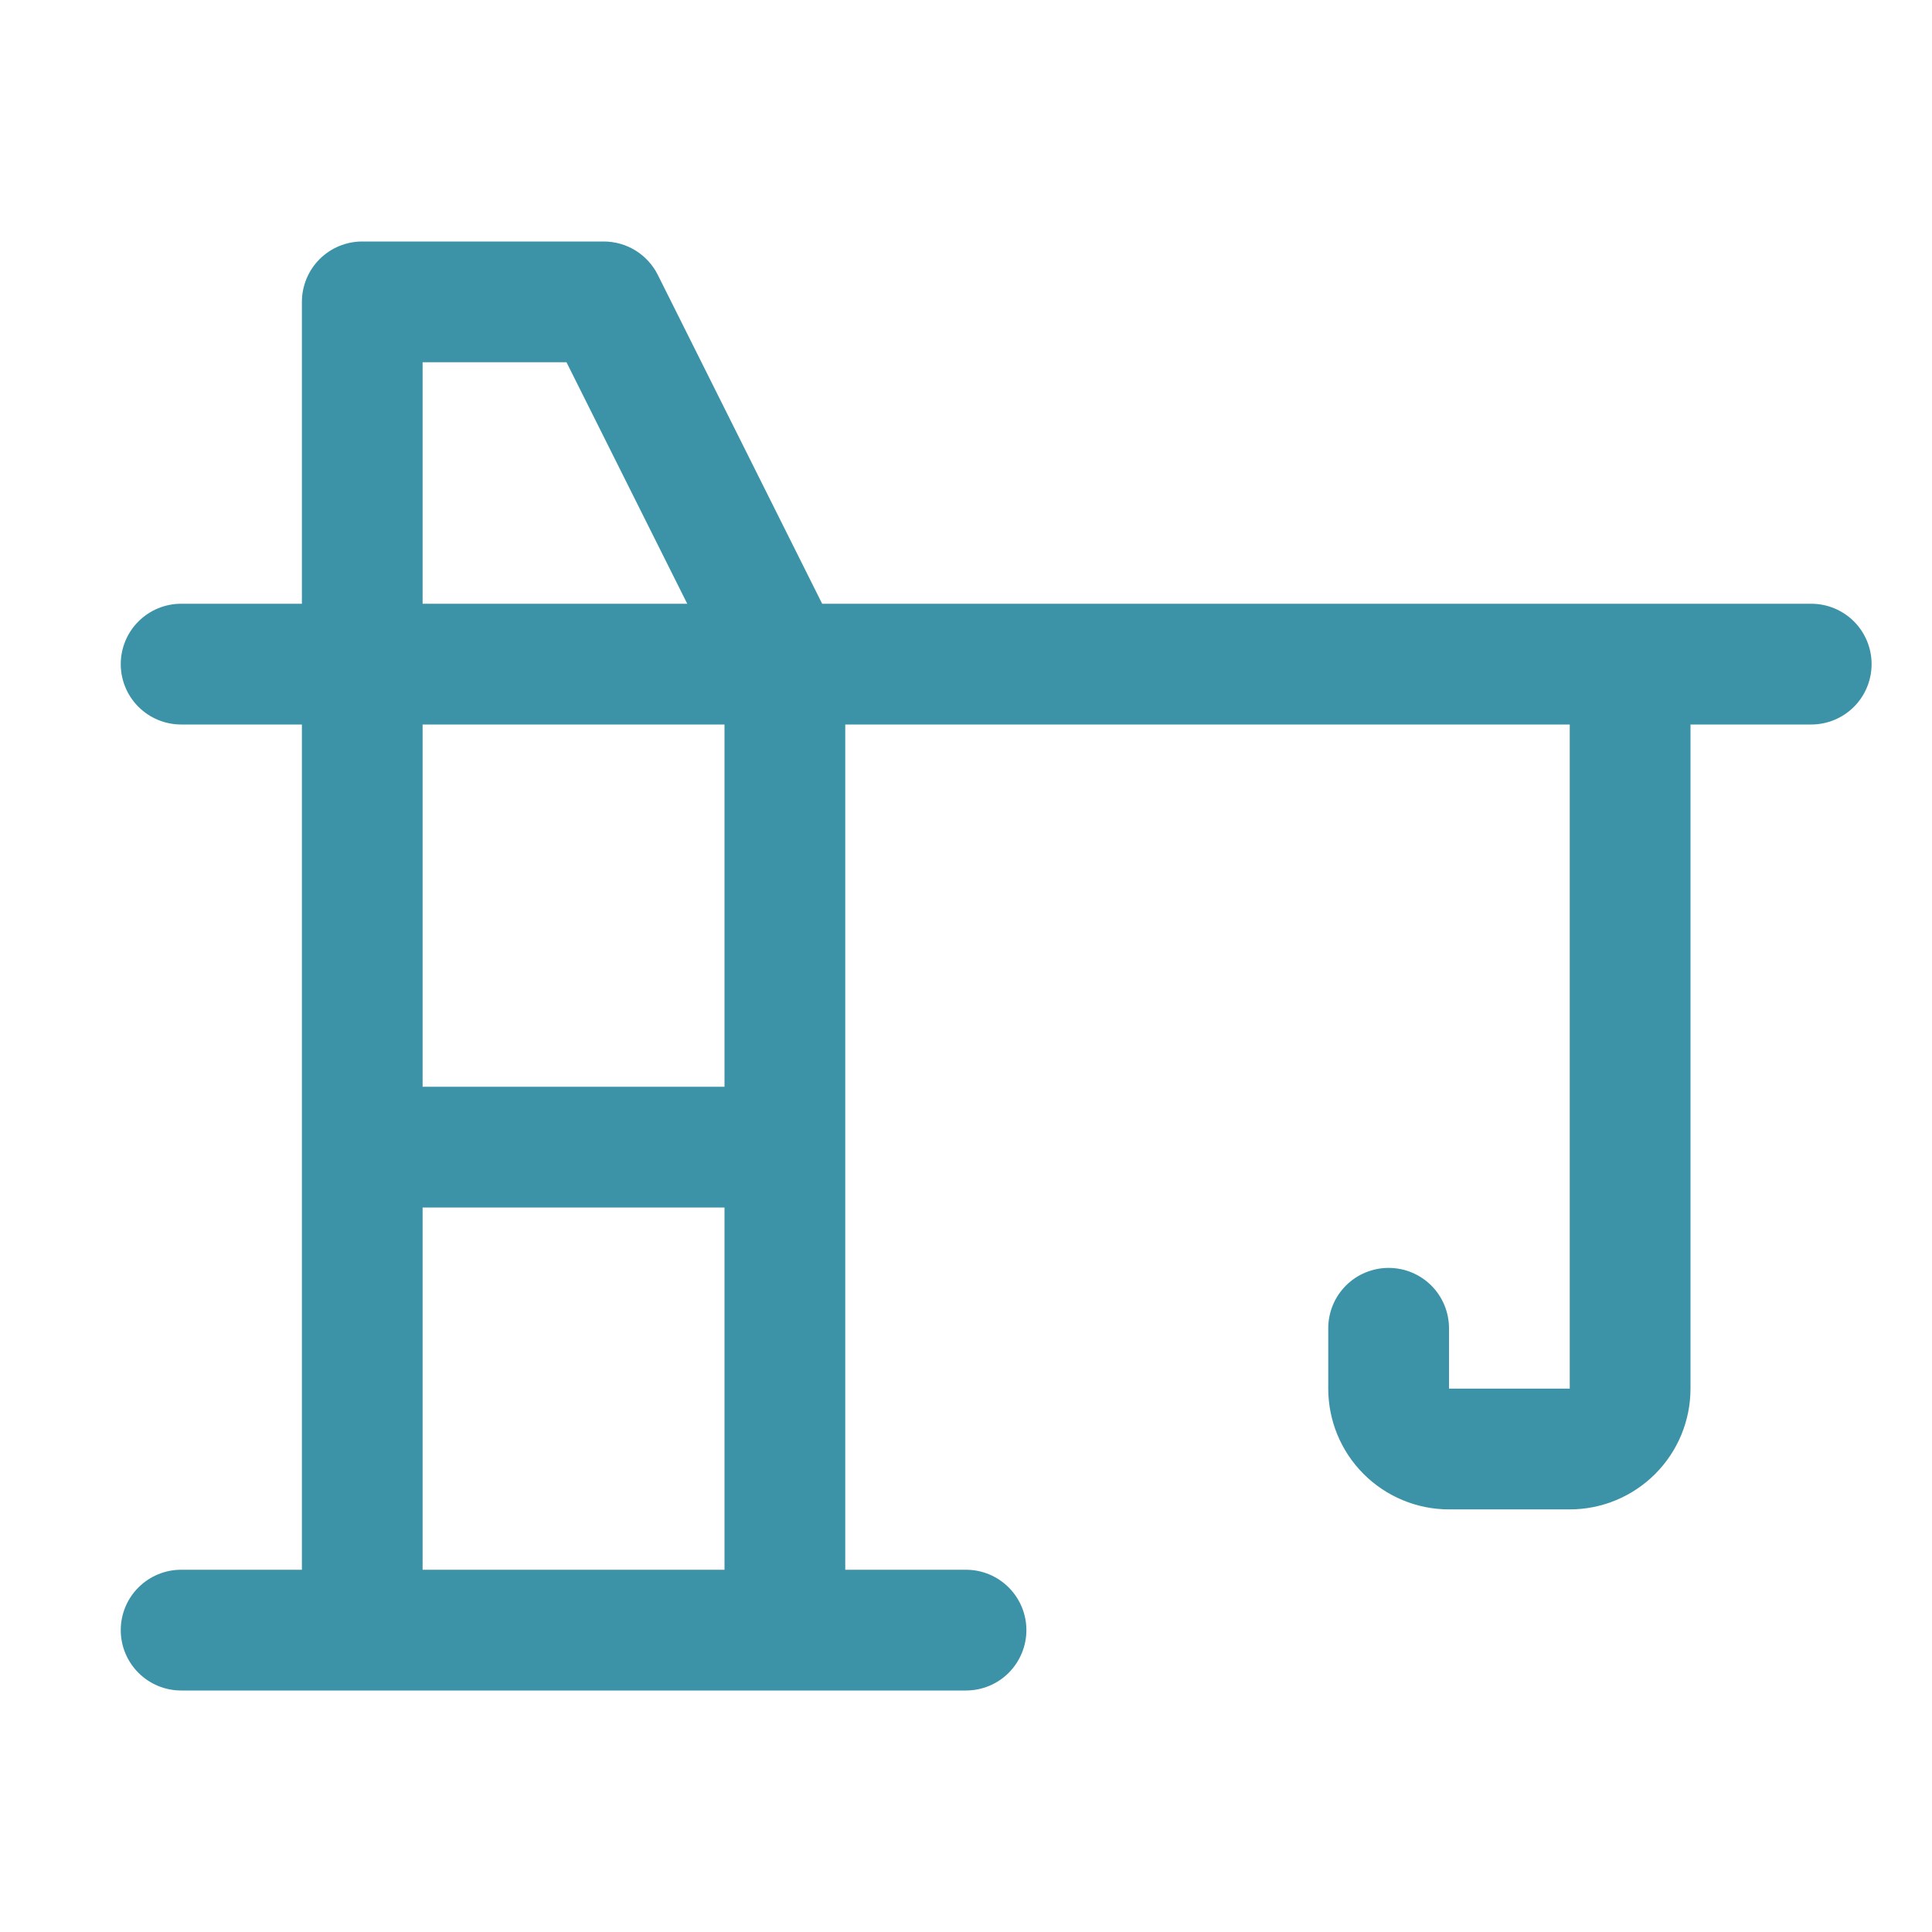 <svg width="38" height="38" viewBox="0 0 38 38" fill="none" xmlns="http://www.w3.org/2000/svg">
<path d="M35.625 11.875H16.171L12.938 5.406C12.839 5.209 12.687 5.043 12.5 4.927C12.312 4.811 12.096 4.75 11.875 4.75H7.125C6.81 4.75 6.508 4.875 6.285 5.098C6.063 5.321 5.938 5.623 5.938 5.938V11.875H3.562C3.248 11.875 2.946 12 2.723 12.223C2.5 12.445 2.375 12.748 2.375 13.062C2.375 13.377 2.5 13.68 2.723 13.902C2.946 14.125 3.248 14.25 3.562 14.25H5.938V30.875H3.562C3.248 30.875 2.946 31 2.723 31.223C2.5 31.445 2.375 31.748 2.375 32.062C2.375 32.377 2.5 32.679 2.723 32.902C2.946 33.125 3.248 33.25 3.562 33.25H19C19.315 33.25 19.617 33.125 19.84 32.902C20.062 32.679 20.188 32.377 20.188 32.062C20.188 31.748 20.062 31.445 19.84 31.223C19.617 31 19.315 30.875 19 30.875H16.625V14.25H30.875V27.312H28.5V26.125C28.5 25.81 28.375 25.508 28.152 25.285C27.93 25.063 27.627 24.938 27.312 24.938C26.998 24.938 26.695 25.063 26.473 25.285C26.25 25.508 26.125 25.81 26.125 26.125V27.312C26.125 27.942 26.375 28.547 26.821 28.992C27.266 29.437 27.87 29.688 28.5 29.688H30.875C31.505 29.688 32.109 29.437 32.554 28.992C33 28.547 33.25 27.942 33.25 27.312V14.25H35.625C35.94 14.25 36.242 14.125 36.465 13.902C36.687 13.68 36.812 13.377 36.812 13.062C36.812 12.748 36.687 12.445 36.465 12.223C36.242 12 35.94 11.875 35.625 11.875ZM8.312 7.125H11.142L13.517 11.875H8.312V7.125ZM8.312 30.875V23.75H14.25V30.875H8.312ZM14.25 21.375H8.312V14.25H14.25V21.375Z" fill="#3C93A7"/>
</svg>

